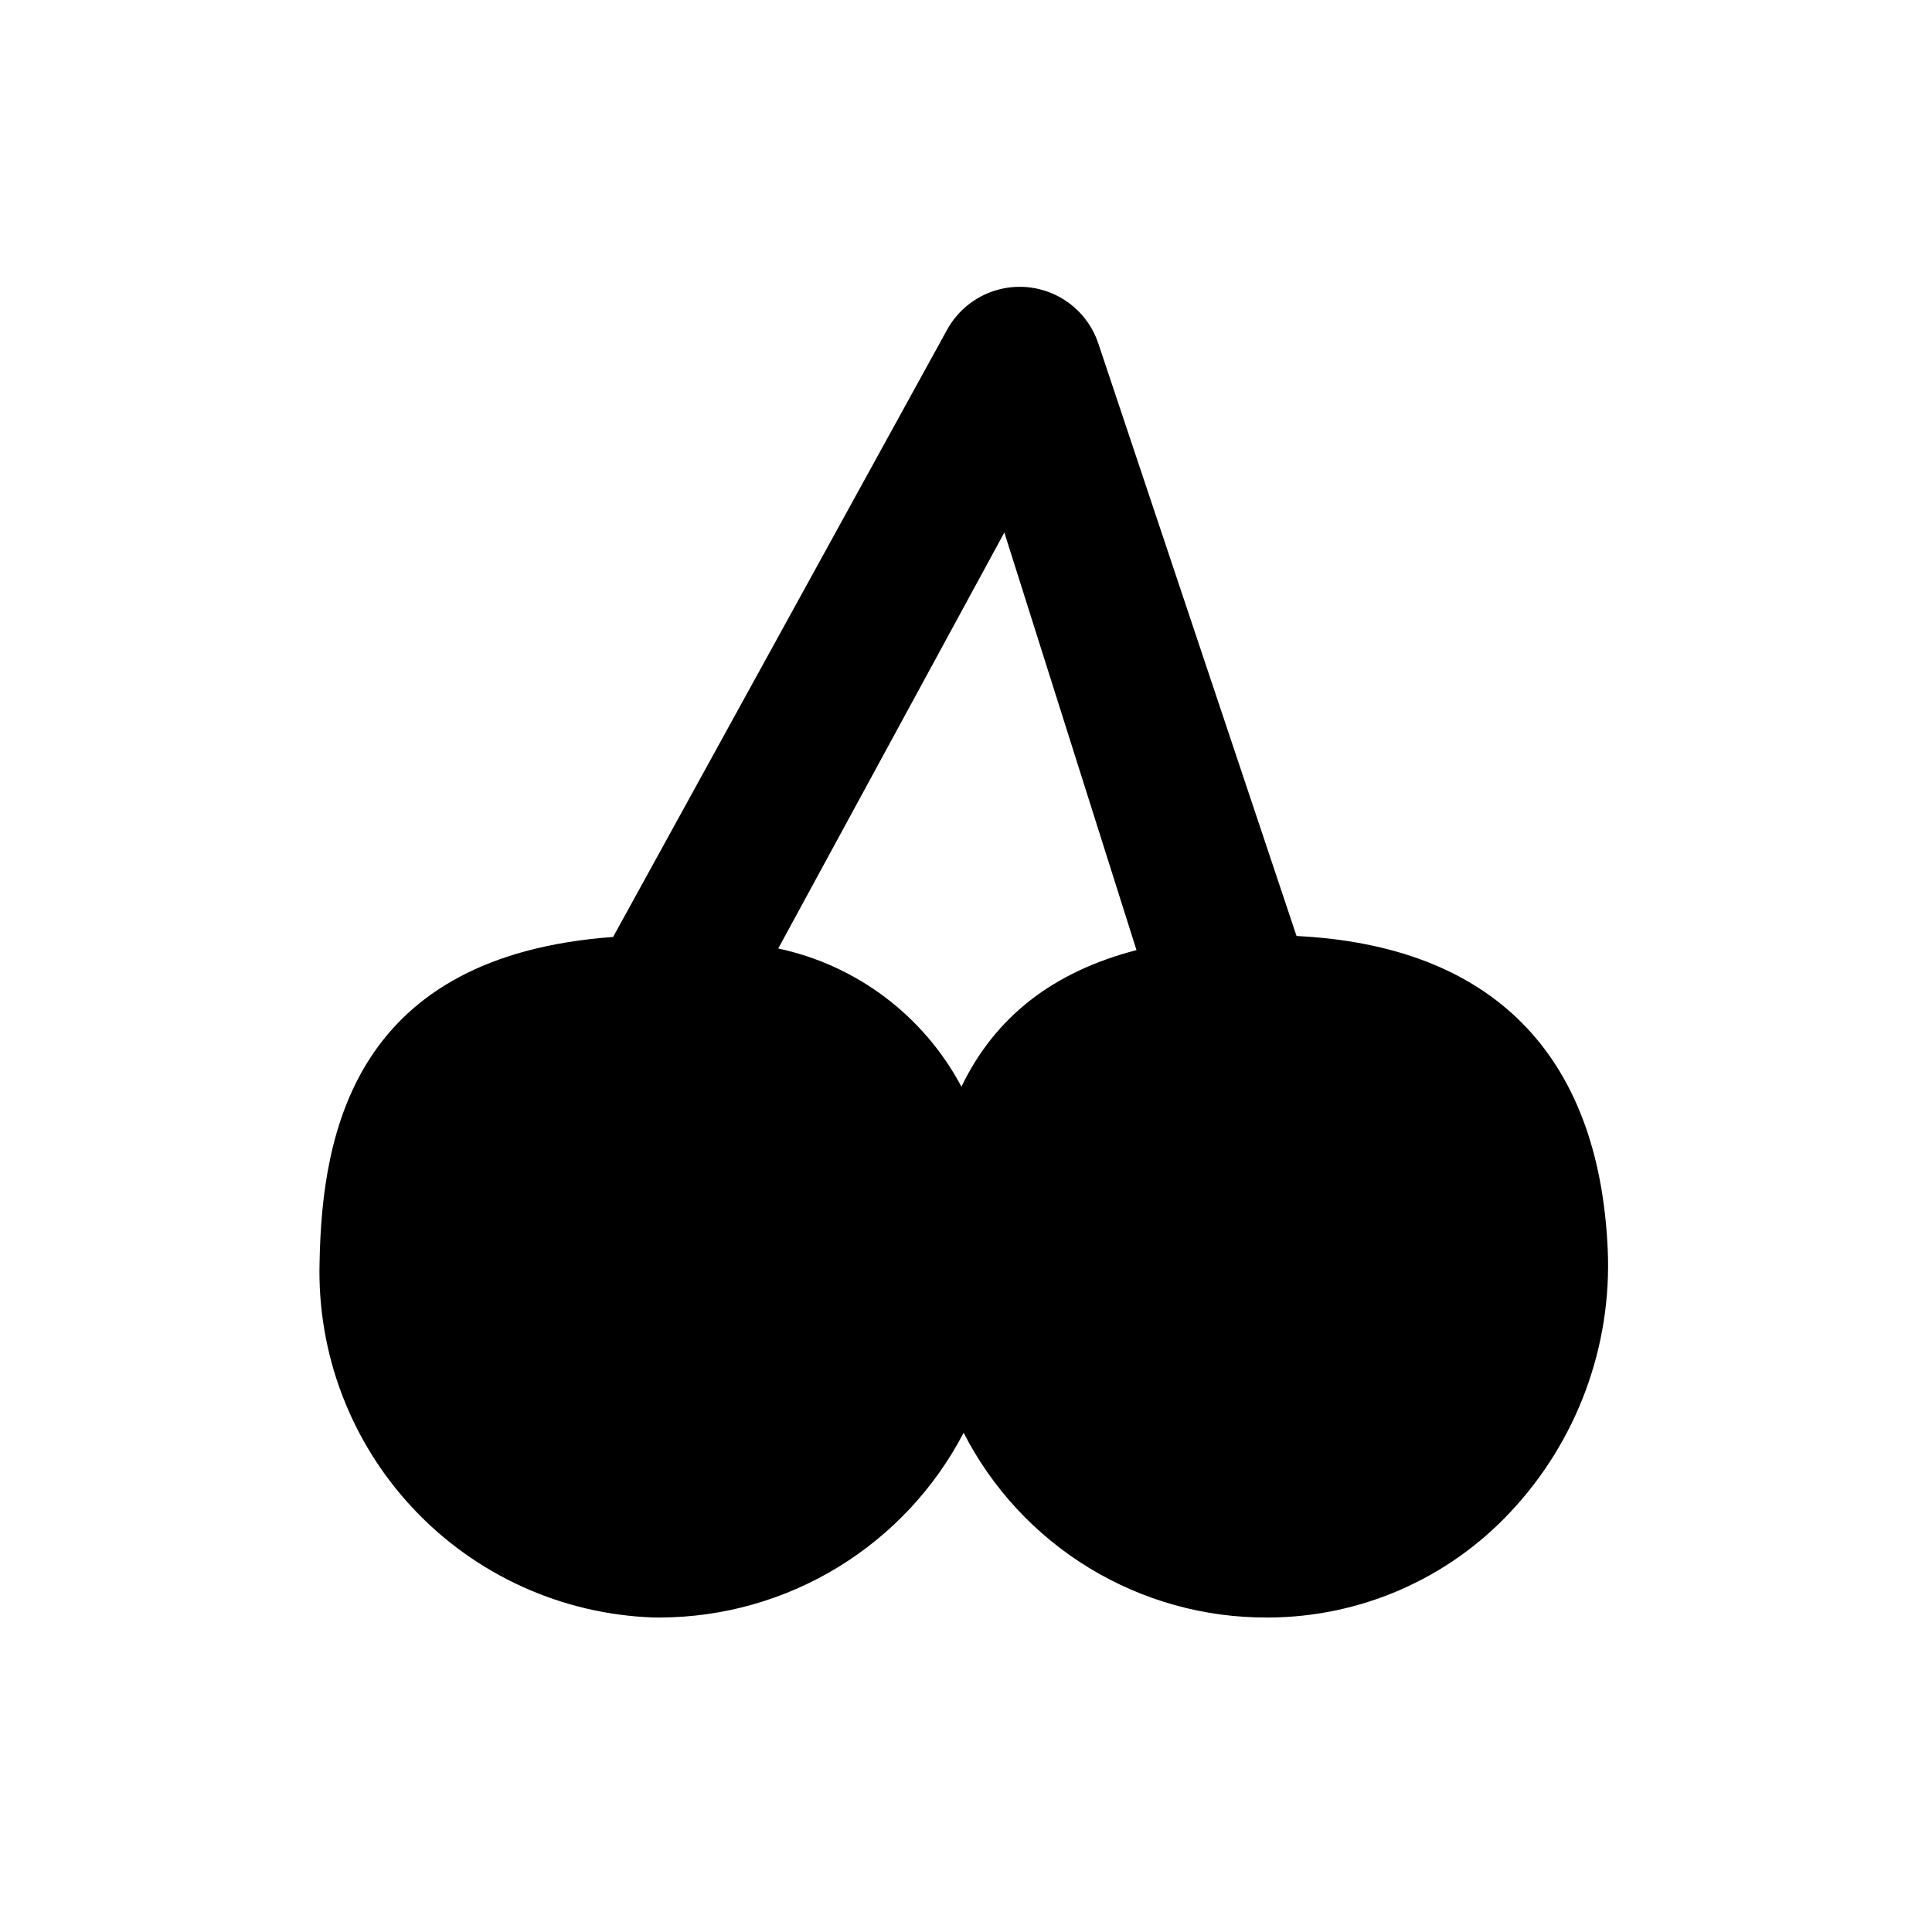 <?xml version="1.0" encoding="UTF-8"?>
<!-- Uploaded to: ICON Repo, www.svgrepo.com, Generator: ICON Repo Mixer Tools -->
<svg fill="#000000" width="800px" height="800px" version="1.1" viewBox="144 144 512 512" xmlns="http://www.w3.org/2000/svg">
 <path d="m319.01 572.66c-0.645 0-1.285-0.004-1.934-0.016-24.176-0.859-47.035-11.242-63.59-28.879-16.555-17.641-25.469-41.109-24.793-65.293 0.629-34.816 9.5-81.168 77.789-86.172l88.508-160.91c2.758-5.016 7.363-8.758 12.836-10.426 5.477-1.668 11.387-1.137 16.473 1.488 5.086 2.621 8.949 7.125 10.762 12.555l52.539 157.04c51.633 2.562 80.098 31.129 82.461 82.949 1.18 25.824-8.168 51.027-25.906 69.836-16.574 17.664-39.691 27.727-63.914 27.824h-0.43c-16.621 0.07-32.938-4.473-47.137-13.113s-25.727-21.051-33.301-35.844c-7.664 14.707-19.203 27.039-33.363 35.668-14.164 8.629-30.414 13.227-47 13.289zm31.23-177.3c20.805 4.434 38.578 17.844 48.551 36.629 8.906-18.504 24.277-30.473 46.391-36.199l-35.02-110.67z"/>
</svg>